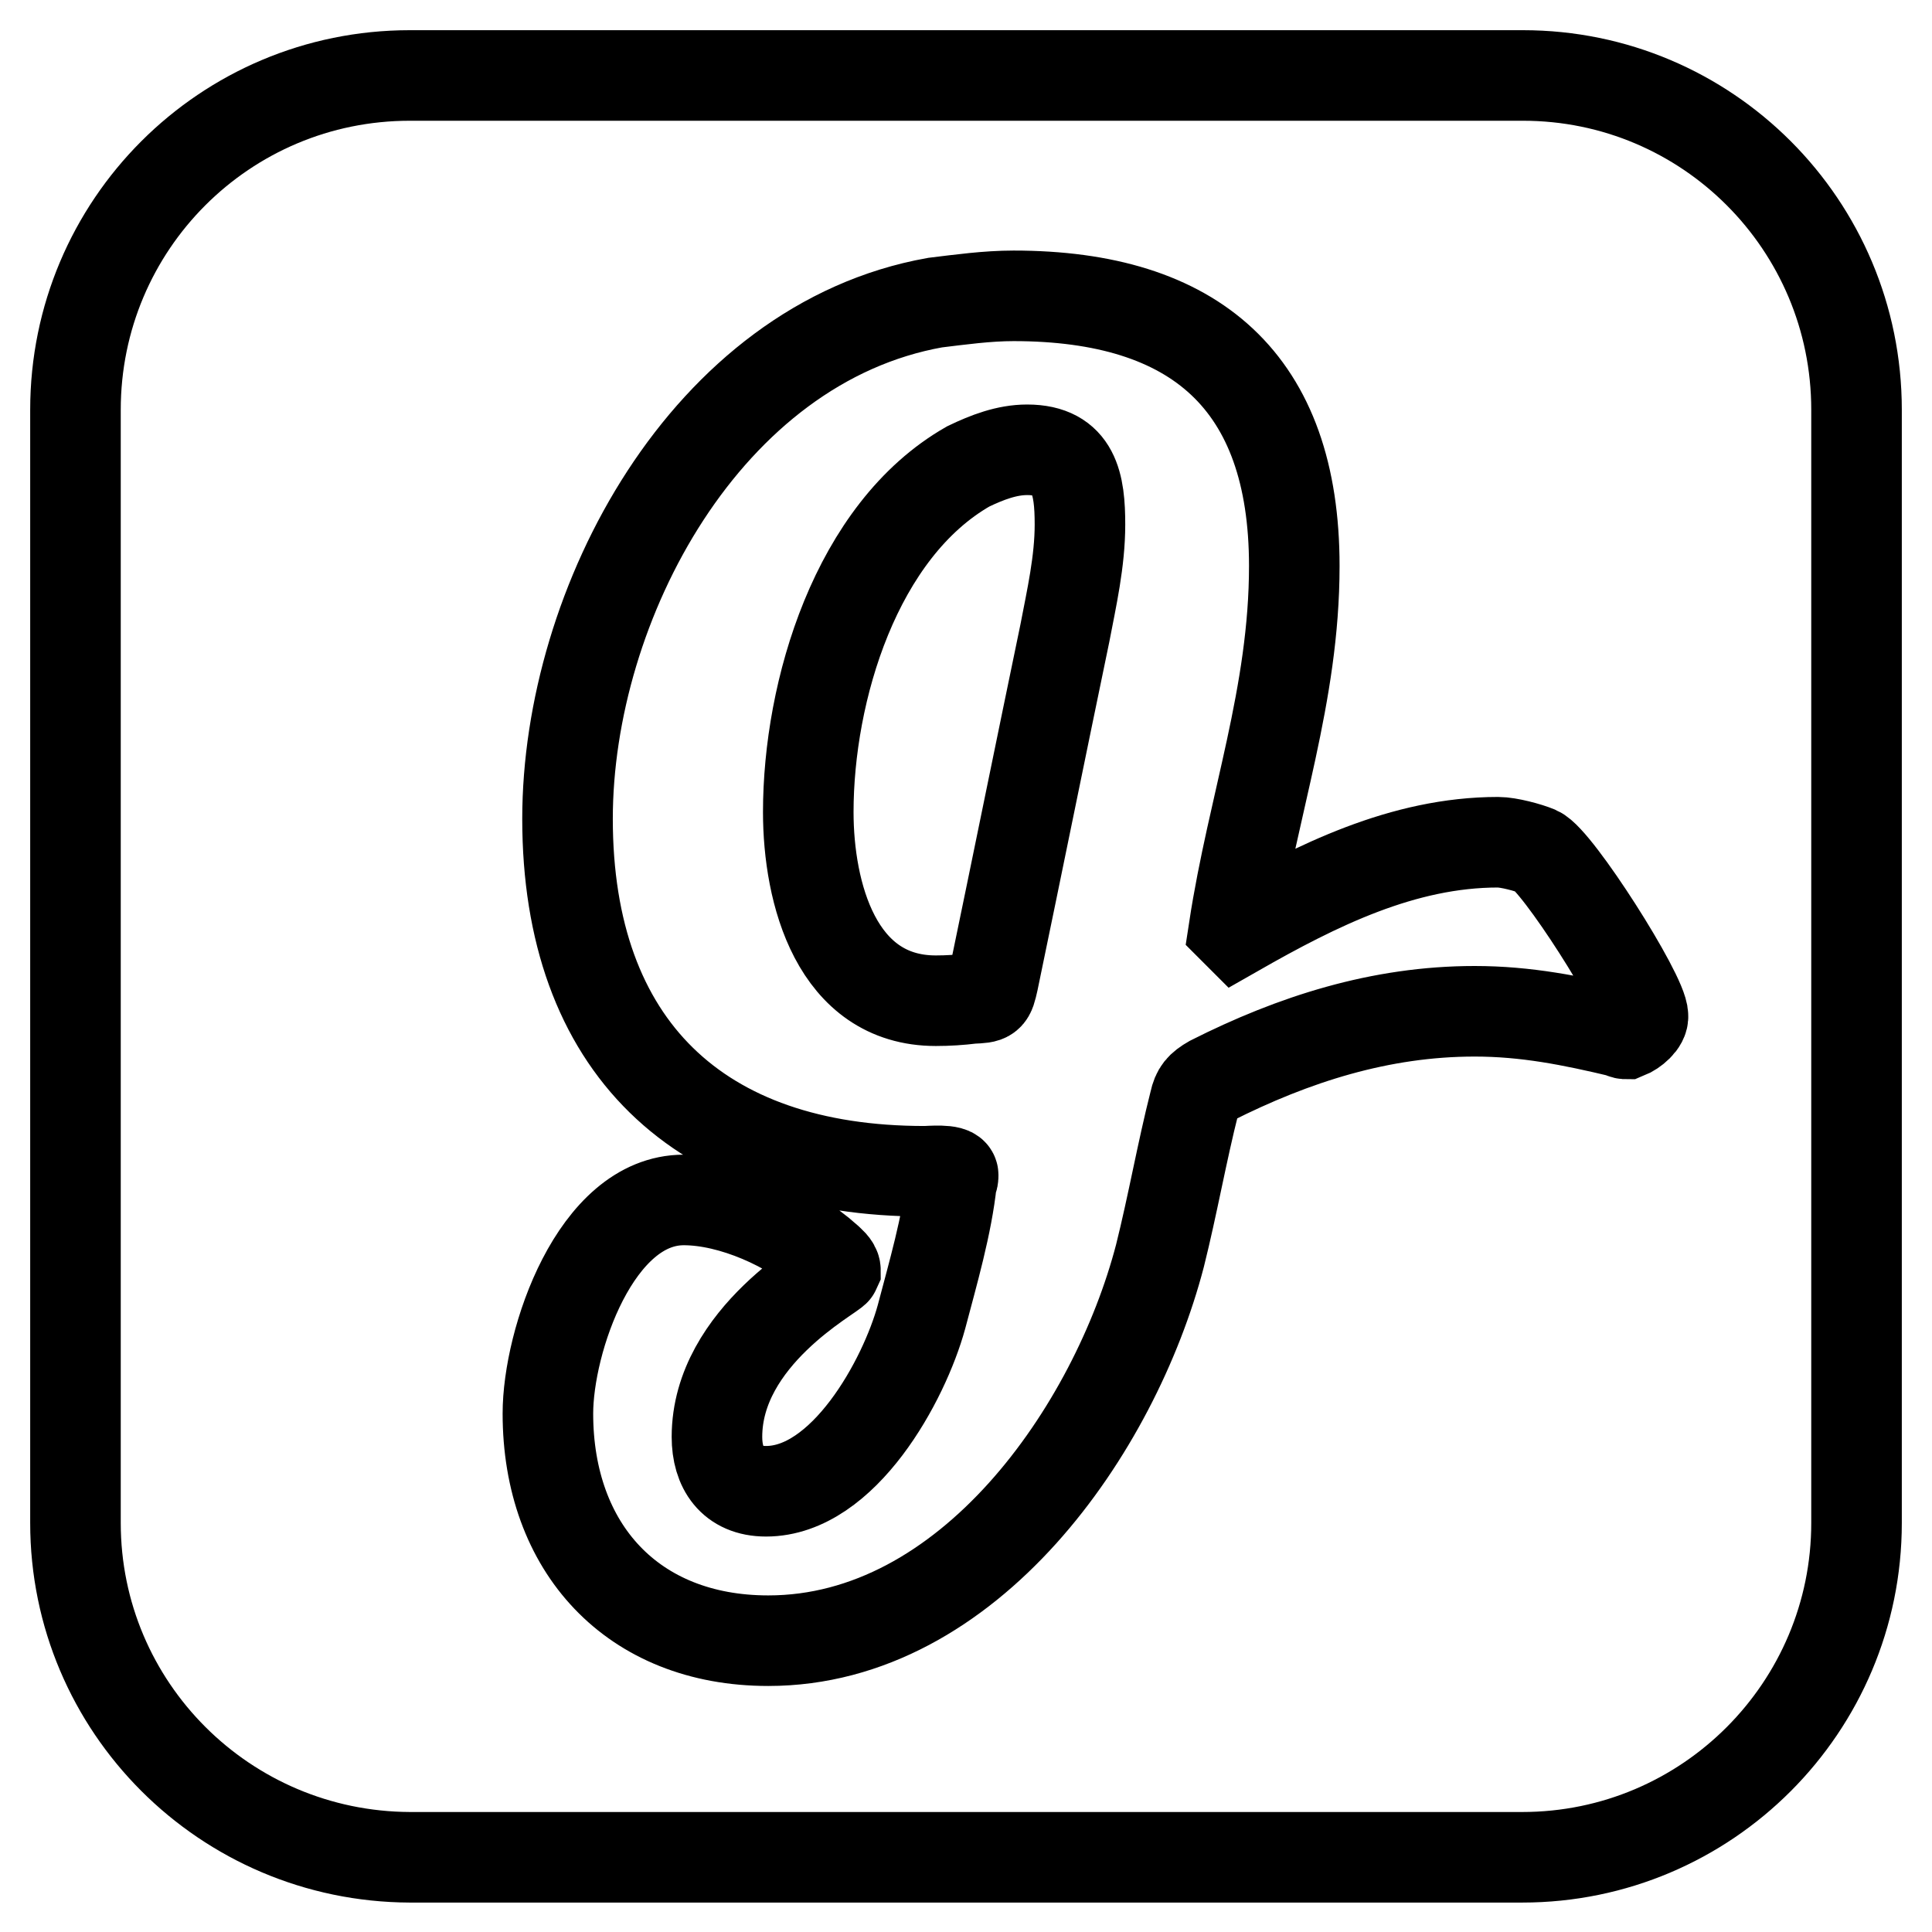 <?xml version="1.0" encoding="utf-8"?>
<!-- Svg Vector Icons : http://www.onlinewebfonts.com/icon -->
<!DOCTYPE svg PUBLIC "-//W3C//DTD SVG 1.1//EN" "http://www.w3.org/Graphics/SVG/1.1/DTD/svg11.dtd">
<svg version="1.1" xmlns="http://www.w3.org/2000/svg" xmlns:xlink="http://www.w3.org/1999/xlink" x="0px" y="0px" viewBox="0 0 256 256" enable-background="new 0 0 256 256" xml:space="preserve">
<g> <path stroke-width="12" fill-opacity="0" stroke="#000000"  d="M143.1,69.5c0,4.9-1.1,9.7-2,14.4c-3.2,15.4-6.3,30.7-9.5,46.1c-0.5,2.2-0.5,2.2-2.8,2.3 c-1.6,0.2-3.2,0.3-4.8,0.3c-13.2,0-16.9-14.3-16.9-25c0-16,6.3-37.3,21.2-45.8c2.5-1.2,5.1-2.2,7.8-2.2 C142.4,59.6,143.1,64.2,143.1,69.5L143.1,69.5z M217.7,134.6c0-2.8-11.4-20.7-14-21.8c-1.2-0.5-3.8-1.2-5.2-1.2 c-12.6,0-24,5.7-34.7,11.8l-0.3-0.3c2.5-16.4,8-31,8-48.1c0-24.4-13.1-35.8-37.2-35.8c-3.5,0-7.1,0.5-10.4,0.9 c-30.3,5.4-48.7,39.9-48.7,68.4c0,30.1,17.4,46.7,47.3,46.7c0.6,0,3.8-0.3,3.8,0.5c0,0.3,0,0.5-0.2,0.8c-0.6,5.8-2.5,12.3-4,18 c-2.3,8.4-10.3,23.1-20.6,23.1c-4.5,0-6.5-3.1-6.5-7.2c0-13.4,15.4-21.4,15.7-22.1c0-0.6-0.8-1.2-1.1-1.5c-4.8-4.3-12.6-7.8-19-7.8 c-11.7,0-18,18.7-18,28.3c0,17.8,11.2,30.1,29.2,30.1c26.6,0,45.9-28,51.9-51c1.7-6.8,2.9-13.7,4.6-20.4c0.3-1.4,0.8-2,2.2-2.8 c10.9-5.5,22.4-9.2,34.9-9.2c6.8,0,12.8,1.2,19.5,2.8c0.2,0.2,0.5,0.2,0.6,0.2C216.5,136.6,217.8,135.5,217.7,134.6L217.7,134.6z  M246,54.3v147.5c0,24.4-19.8,44.3-44.3,44.3H54.3C29.8,246,10,226.2,10,201.8V54.3C10,29.8,29.8,10,54.3,10h147.5 C226.2,10,246,29.8,246,54.3z"/></g>
</svg>